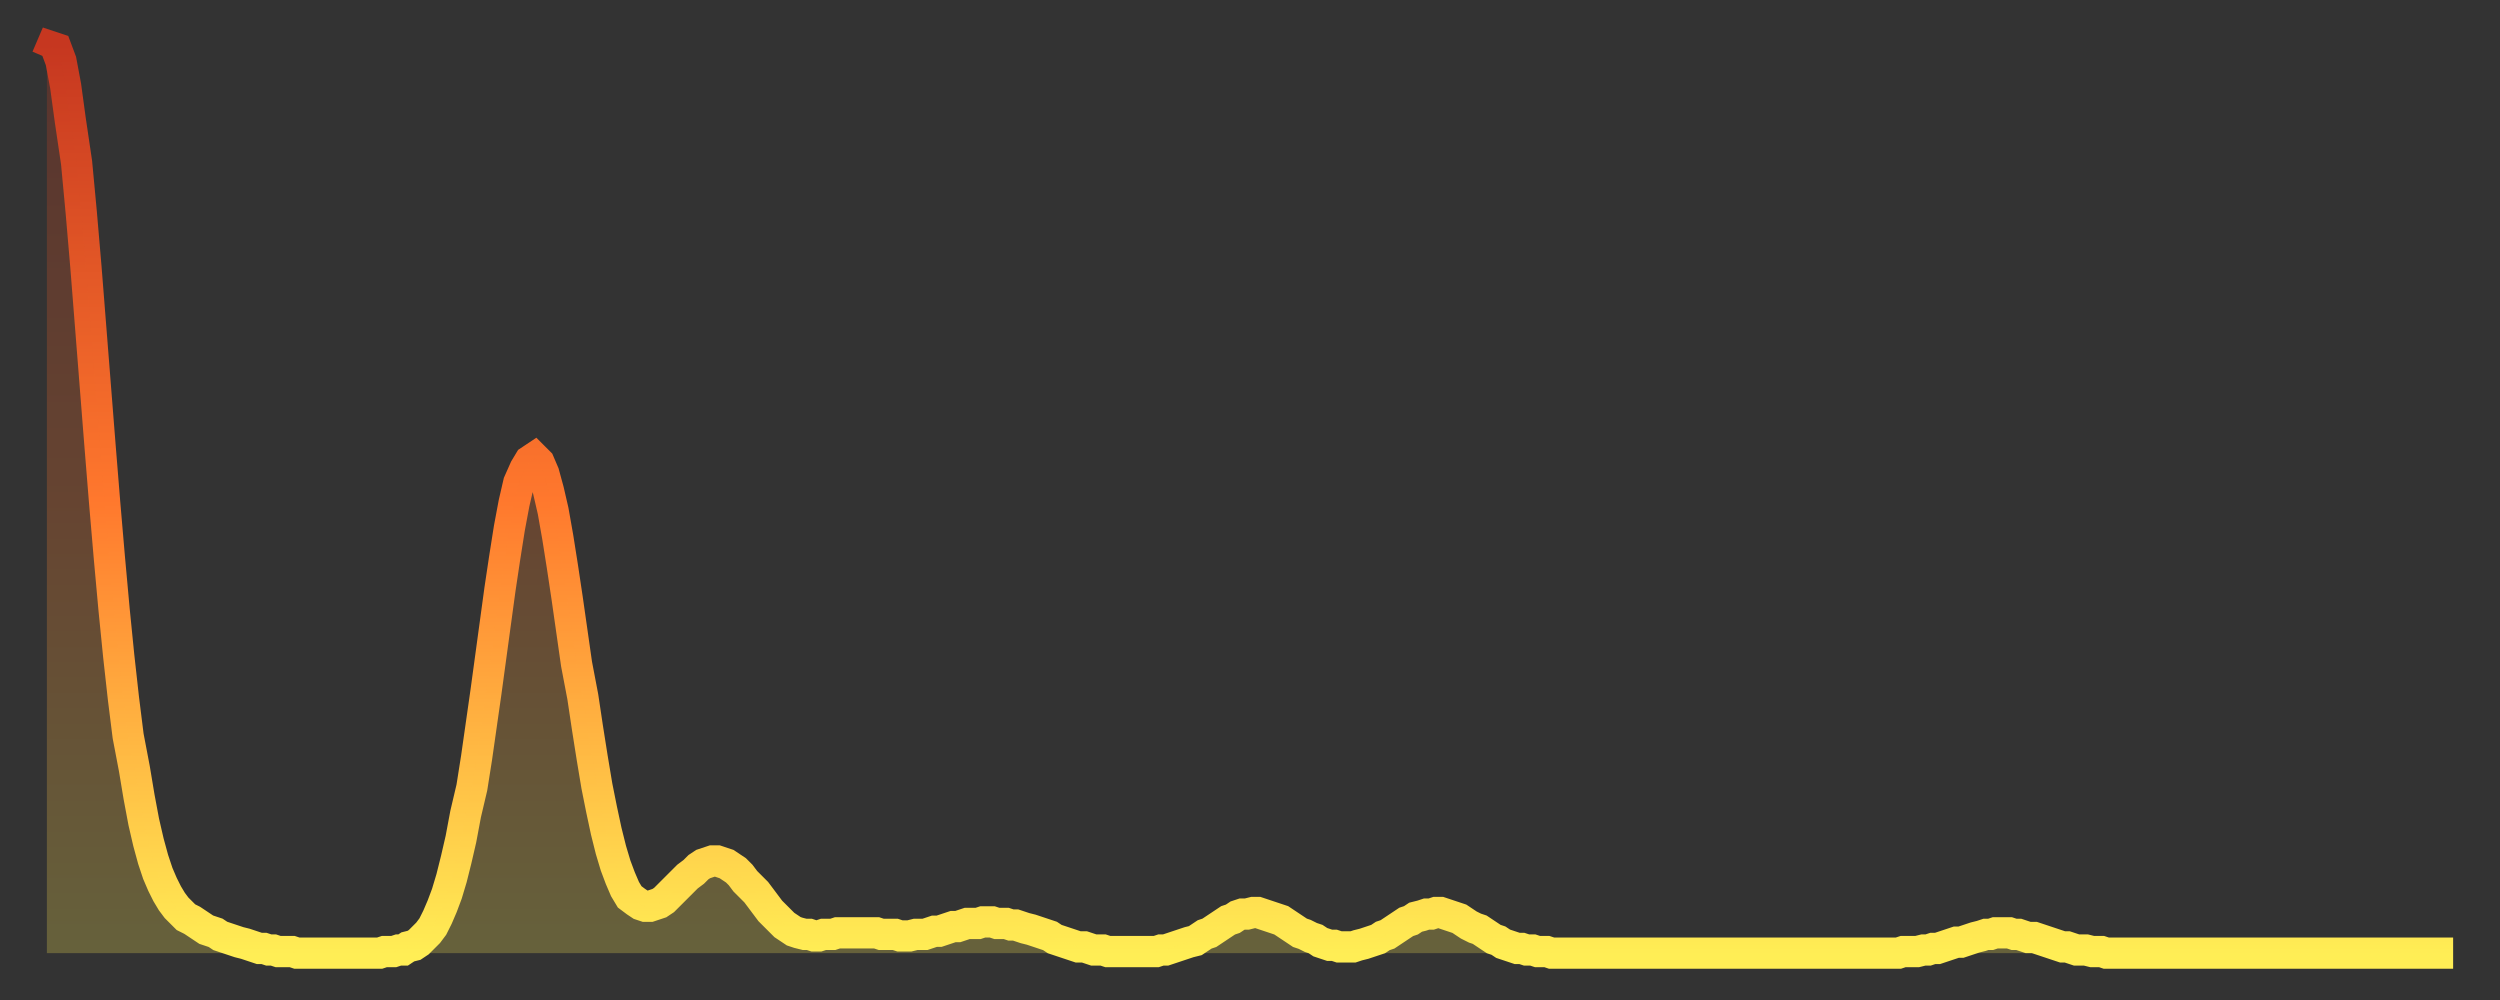 <?xml version="1.0" encoding="utf-8" ?>
<svg baseProfile="full" height="64" version="1.1" width="160" xmlns="http://www.w3.org/2000/svg" xmlns:ev="http://www.w3.org/2001/xml-events" xmlns:xlink="http://www.w3.org/1999/xlink"><rect width="100%" height="100%" fill="#333333" stroke="none"/><defs><linearGradient id="id14646" x1="0" x2="0" y1="0" y2="1"><stop offset="0%" stop-color="#c63720" /><stop offset="50%" stop-color="#ff782d" /><stop offset="100%" stop-color="#ffee55" /></linearGradient></defs><g transform="translate(3,3)"><g><path d="M 0.0 0.7 0.3 0.0 0.6 0.1 0.9 0.9 1.2 2.5 1.5 4.7 1.9 7.4 2.2 10.6 2.5 14.1 2.8 17.9 3.1 21.7 3.4 25.5 3.7 29.2 4.0 32.7 4.3 36.0 4.6 39.0 4.9 41.7 5.2 44.1 5.6 46.2 5.9 48.0 6.2 49.6 6.5 50.9 6.8 52.0 7.1 52.9 7.4 53.6 7.7 54.2 8.0 54.7 8.3 55.1 8.6 55.4 8.9 55.7 9.3 55.9 9.6 56.1 9.9 56.3 10.2 56.5 10.5 56.6 10.8 56.7 11.1 56.9 11.4 57.0 11.7 57.1 12.0 57.2 12.3 57.3 12.7 57.4 13.0 57.5 13.3 57.6 13.6 57.7 13.9 57.7 14.2 57.8 14.5 57.8 14.8 57.9 15.1 57.9 15.4 57.9 15.7 57.9 16.0 58.0 16.4 58.0 16.7 58.0 17.0 58.0 17.3 58.0 17.6 58.0 17.9 58.0 18.2 58.0 18.5 58.0 18.8 58.0 19.1 58.0 19.4 58.0 19.8 58.0 20.1 58.0 20.4 58.0 20.7 58.0 21.0 58.0 21.3 58.0 21.6 57.9 21.9 57.9 22.2 57.9 22.5 57.8 22.8 57.8 23.1 57.6 23.5 57.5 23.8 57.3 24.1 57.0 24.4 56.7 24.7 56.3 25.0 55.7 25.3 55.0 25.6 54.2 25.9 53.2 26.2 52.0 26.5 50.7 26.8 49.1 27.2 47.4 27.5 45.5 27.8 43.4 28.1 41.3 28.4 39.1 28.7 36.9 29.0 34.7 29.3 32.7 29.6 30.8 29.9 29.2 30.2 27.9 30.6 27.0 30.9 26.5 31.2 26.3 31.5 26.6 31.8 27.3 32.1 28.4 32.4 29.7 32.7 31.4 33.0 33.3 33.3 35.3 33.6 37.4 33.9 39.5 34.3 41.6 34.6 43.6 34.9 45.5 35.2 47.3 35.5 48.8 35.8 50.2 36.1 51.4 36.4 52.4 36.7 53.2 37.0 53.9 37.3 54.4 37.7 54.7 38.0 54.9 38.3 55.0 38.6 55.0 38.9 54.9 39.2 54.8 39.5 54.6 39.8 54.3 40.1 54.0 40.4 53.7 40.7 53.4 41.0 53.1 41.4 52.8 41.7 52.5 42.0 52.3 42.3 52.2 42.6 52.1 42.9 52.1 43.2 52.2 43.5 52.3 43.8 52.5 44.1 52.7 44.4 53.0 44.7 53.4 45.1 53.8 45.4 54.1 45.7 54.5 46.0 54.9 46.3 55.3 46.6 55.6 46.9 55.9 47.2 56.2 47.5 56.4 47.8 56.6 48.1 56.7 48.5 56.8 48.8 56.8 49.1 56.9 49.4 56.9 49.7 56.8 50.0 56.8 50.3 56.8 50.6 56.7 50.9 56.7 51.2 56.7 51.5 56.7 51.8 56.7 52.2 56.7 52.5 56.7 52.8 56.7 53.1 56.7 53.4 56.8 53.7 56.8 54.0 56.8 54.3 56.8 54.6 56.9 54.9 56.9 55.2 56.9 55.6 56.8 55.9 56.8 56.2 56.8 56.5 56.7 56.8 56.6 57.1 56.6 57.4 56.5 57.7 56.4 58.0 56.3 58.3 56.3 58.6 56.2 58.9 56.1 59.3 56.1 59.6 56.1 59.9 56.0 60.2 56.0 60.5 56.0 60.8 56.1 61.1 56.1 61.4 56.1 61.7 56.2 62.0 56.2 62.3 56.3 62.6 56.4 63.0 56.5 63.3 56.6 63.6 56.7 63.9 56.8 64.2 56.9 64.5 57.1 64.8 57.2 65.1 57.3 65.4 57.4 65.7 57.5 66.0 57.6 66.4 57.6 66.7 57.7 67.0 57.8 67.3 57.8 67.6 57.8 67.9 57.9 68.2 57.9 68.5 57.9 68.8 57.9 69.1 57.9 69.4 57.9 69.7 57.9 70.1 57.9 70.4 57.9 70.7 57.9 71.0 57.9 71.3 57.8 71.6 57.8 71.9 57.7 72.2 57.6 72.5 57.5 72.8 57.4 73.1 57.3 73.5 57.2 73.8 57.0 74.1 56.8 74.4 56.7 74.7 56.5 75.0 56.3 75.3 56.1 75.6 55.9 75.9 55.8 76.2 55.6 76.5 55.5 76.8 55.5 77.2 55.4 77.5 55.4 77.8 55.5 78.1 55.6 78.4 55.7 78.7 55.8 79.0 55.9 79.3 56.1 79.6 56.3 79.9 56.5 80.2 56.7 80.5 56.8 80.9 57.0 81.2 57.1 81.5 57.3 81.8 57.4 82.1 57.5 82.4 57.5 82.7 57.6 83.0 57.6 83.3 57.6 83.6 57.6 83.9 57.5 84.3 57.4 84.6 57.3 84.9 57.2 85.2 57.1 85.5 56.9 85.8 56.8 86.1 56.6 86.4 56.4 86.7 56.2 87.0 56.0 87.3 55.9 87.6 55.7 88.0 55.6 88.3 55.5 88.6 55.5 88.9 55.4 89.2 55.4 89.5 55.5 89.8 55.6 90.1 55.7 90.4 55.8 90.7 56.0 91.0 56.2 91.4 56.4 91.7 56.5 92.0 56.7 92.3 56.9 92.6 57.1 92.9 57.2 93.2 57.4 93.5 57.5 93.8 57.6 94.1 57.7 94.4 57.7 94.7 57.8 95.1 57.8 95.4 57.9 95.7 57.9 96.0 57.9 96.3 58.0 96.6 58.0 96.9 58.0 97.2 58.0 97.5 58.0 97.8 58.0 98.1 58.0 98.4 58.0 98.8 58.0 99.1 58.0 99.4 58.0 99.7 58.0 100.0 58.0 100.3 58.0 100.6 58.0 100.9 58.0 101.2 58.0 101.5 58.0 101.8 58.0 102.2 58.0 102.5 58.0 102.8 58.0 103.1 58.0 103.4 58.0 103.7 58.0 104.0 58.0 104.3 58.0 104.6 58.0 104.9 58.0 105.2 58.0 105.5 58.0 105.9 58.0 106.2 58.0 106.5 58.0 106.8 58.0 107.1 58.0 107.4 58.0 107.7 58.0 108.0 58.0 108.3 58.0 108.6 58.0 108.9 58.0 109.3 58.0 109.6 58.0 109.9 58.0 110.2 58.0 110.5 58.0 110.8 58.0 111.1 58.0 111.4 58.0 111.7 58.0 112.0 58.0 112.3 58.0 112.6 58.0 113.0 58.0 113.3 58.0 113.6 58.0 113.9 58.0 114.2 58.0 114.5 58.0 114.8 58.0 115.1 58.0 115.4 58.0 115.7 58.0 116.0 58.0 116.3 58.0 116.7 58.0 117.0 58.0 117.3 58.0 117.6 58.0 117.9 58.0 118.2 58.0 118.5 58.0 118.8 57.9 119.1 57.9 119.4 57.9 119.7 57.9 120.1 57.8 120.4 57.8 120.7 57.7 121.0 57.7 121.3 57.6 121.6 57.5 121.9 57.4 122.2 57.3 122.5 57.3 122.8 57.2 123.1 57.1 123.4 57.0 123.8 56.9 124.1 56.8 124.4 56.8 124.7 56.7 125.0 56.7 125.3 56.7 125.6 56.7 125.9 56.8 126.2 56.8 126.5 56.9 126.8 57.0 127.2 57.0 127.5 57.1 127.8 57.2 128.1 57.3 128.4 57.4 128.7 57.5 129.0 57.6 129.3 57.6 129.6 57.7 129.9 57.8 130.2 57.8 130.5 57.8 130.9 57.9 131.2 57.9 131.5 57.9 131.8 58.0 132.1 58.0 132.4 58.0 132.7 58.0 133.0 58.0 133.3 58.0 133.6 58.0 133.9 58.0 134.2 58.0 134.6 58.0 134.9 58.0 135.2 58.0 135.5 58.0 135.8 58.0 136.1 58.0 136.4 58.0 136.7 58.0 137.0 58.0 137.3 58.0 137.6 58.0 138.0 58.0 138.3 58.0 138.6 58.0 138.9 58.0 139.2 58.0 139.5 58.0 139.8 58.0 140.1 58.0 140.4 58.0 140.7 58.0 141.0 58.0 141.3 58.0 141.7 58.0 142.0 58.0 142.3 58.0 142.6 58.0 142.9 58.0 143.2 58.0 143.5 58.0 143.8 58.0 144.1 58.0 144.4 58.0 144.7 58.0 145.1 58.0 145.4 58.0 145.7 58.0 146.0 58.0 146.3 58.0 146.6 58.0 146.9 58.0 147.2 58.0 147.5 58.0 147.8 58.0 148.1 58.0 148.4 58.0 148.8 58.0 149.1 58.0 149.4 58.0 149.7 58.0 150.0 58.0 150.3 58.0 150.6 58.0 150.9 58.0 151.2 58.0 151.5 58.0 151.8 58.0 152.1 58.0 152.5 58.0 152.8 58.0 153.1 58.0 153.4 58.0 153.7 58.0 154.0 58.0" fill="none" id="graph-curve" opacity="1" stroke="url(#id14646)" stroke-width="2" /><path d="M 0 58 L 0.0 0.7 0.3 0.0 0.6 0.1 0.9 0.9 1.2 2.5 1.5 4.7 1.9 7.4 2.2 10.6 2.5 14.1 2.8 17.9 3.1 21.7 3.4 25.5 3.7 29.2 4.0 32.7 4.3 36.0 4.6 39.0 4.9 41.7 5.2 44.1 5.6 46.2 5.9 48.0 6.2 49.6 6.5 50.9 6.8 52.0 7.1 52.9 7.4 53.6 7.7 54.2 8.0 54.7 8.3 55.1 8.6 55.4 8.9 55.7 9.3 55.9 9.6 56.1 9.9 56.3 10.2 56.5 10.5 56.6 10.8 56.7 11.1 56.9 11.4 57.0 11.7 57.1 12.0 57.2 12.3 57.3 12.7 57.4 13.0 57.5 13.3 57.6 13.6 57.7 13.9 57.7 14.2 57.8 14.5 57.8 14.8 57.9 15.1 57.9 15.4 57.9 15.7 57.9 16.0 58.0 16.4 58.0 16.7 58.0 17.0 58.0 17.3 58.0 17.6 58.0 17.9 58.0 18.2 58.0 18.5 58.0 18.8 58.0 19.1 58.0 19.4 58.0 19.8 58.0 20.1 58.0 20.4 58.0 20.7 58.0 21.0 58.0 21.3 58.0 21.6 57.9 21.9 57.9 22.2 57.9 22.5 57.8 22.8 57.8 23.1 57.6 23.5 57.5 23.8 57.3 24.1 57.0 24.4 56.7 24.7 56.3 25.0 55.7 25.3 55.0 25.6 54.2 25.9 53.2 26.2 52.0 26.5 50.7 26.8 49.1 27.2 47.4 27.5 45.5 27.8 43.4 28.1 41.3 28.4 39.1 28.7 36.9 29.0 34.7 29.3 32.7 29.6 30.8 29.9 29.2 30.2 27.9 30.6 27.0 30.9 26.5 31.2 26.3 31.5 26.6 31.8 27.3 32.1 28.4 32.4 29.7 32.7 31.4 33.0 33.3 33.3 35.3 33.6 37.4 33.9 39.5 34.3 41.6 34.6 43.6 34.9 45.5 35.2 47.3 35.5 48.8 35.8 50.2 36.1 51.4 36.4 52.4 36.7 53.2 37.0 53.9 37.3 54.4 37.7 54.7 38.0 54.9 38.3 55.0 38.6 55.0 38.9 54.9 39.2 54.8 39.5 54.6 39.8 54.3 40.1 54.0 40.4 53.7 40.7 53.4 41.0 53.1 41.4 52.8 41.7 52.5 42.0 52.3 42.3 52.2 42.6 52.1 42.9 52.1 43.2 52.2 43.5 52.3 43.8 52.5 44.1 52.7 44.4 53.0 44.7 53.4 45.1 53.8 45.4 54.1 45.7 54.5 46.0 54.9 46.3 55.3 46.6 55.6 46.9 55.9 47.2 56.2 47.5 56.4 47.8 56.6 48.1 56.7 48.5 56.8 48.8 56.8 49.1 56.9 49.4 56.9 49.7 56.8 50.0 56.8 50.3 56.8 50.6 56.7 50.9 56.7 51.2 56.7 51.5 56.7 51.8 56.7 52.2 56.7 52.5 56.7 52.8 56.7 53.1 56.7 53.4 56.8 53.7 56.8 54.0 56.8 54.3 56.8 54.6 56.9 54.9 56.9 55.2 56.9 55.6 56.8 55.9 56.8 56.2 56.8 56.5 56.7 56.8 56.6 57.1 56.6 57.4 56.5 57.7 56.4 58.0 56.3 58.3 56.3 58.6 56.2 58.9 56.1 59.3 56.1 59.6 56.1 59.9 56.0 60.2 56.0 60.5 56.0 60.8 56.1 61.1 56.1 61.4 56.1 61.7 56.2 62.0 56.2 62.3 56.3 62.6 56.4 63.0 56.5 63.3 56.6 63.6 56.7 63.9 56.8 64.2 56.9 64.5 57.1 64.8 57.2 65.1 57.3 65.4 57.4 65.7 57.5 66.0 57.6 66.4 57.6 66.7 57.7 67.0 57.8 67.3 57.8 67.6 57.8 67.9 57.9 68.2 57.9 68.5 57.9 68.8 57.9 69.1 57.9 69.4 57.9 69.7 57.9 70.1 57.9 70.4 57.9 70.7 57.9 71.0 57.9 71.3 57.8 71.6 57.8 71.9 57.7 72.2 57.6 72.5 57.5 72.8 57.4 73.1 57.3 73.5 57.2 73.8 57.0 74.1 56.8 74.4 56.7 74.7 56.5 75.0 56.3 75.3 56.1 75.6 55.9 75.9 55.8 76.2 55.6 76.5 55.5 76.8 55.5 77.2 55.4 77.5 55.4 77.8 55.5 78.1 55.6 78.4 55.7 78.7 55.8 79.0 55.9 79.3 56.1 79.6 56.3 79.9 56.5 80.2 56.7 80.5 56.8 80.9 57.0 81.2 57.1 81.5 57.3 81.8 57.4 82.1 57.5 82.4 57.5 82.7 57.6 83.0 57.6 83.3 57.6 83.6 57.6 83.9 57.5 84.3 57.4 84.6 57.3 84.9 57.2 85.2 57.1 85.5 56.9 85.8 56.8 86.1 56.6 86.4 56.4 86.7 56.2 87.0 56.0 87.3 55.9 87.6 55.7 88.0 55.6 88.3 55.5 88.6 55.5 88.9 55.4 89.2 55.4 89.5 55.5 89.8 55.6 90.1 55.7 90.4 55.8 90.7 56.0 91.0 56.2 91.4 56.4 91.7 56.5 92.0 56.7 92.3 56.9 92.6 57.1 92.9 57.2 93.2 57.4 93.5 57.5 93.8 57.6 94.1 57.7 94.4 57.7 94.7 57.8 95.1 57.8 95.4 57.9 95.7 57.9 96.0 57.9 96.3 58.0 96.6 58.0 96.9 58.0 97.2 58.0 97.5 58.0 97.8 58.0 98.1 58.0 98.4 58.0 98.8 58.0 99.1 58.0 99.4 58.0 99.7 58.0 100.0 58.0 100.3 58.0 100.6 58.0 100.9 58.0 101.2 58.0 101.5 58.0 101.8 58.0 102.2 58.0 102.5 58.0 102.8 58.0 103.1 58.0 103.4 58.0 103.7 58.0 104.0 58.0 104.3 58.0 104.6 58.0 104.9 58.0 105.2 58.0 105.5 58.0 105.9 58.0 106.2 58.0 106.5 58.0 106.8 58.0 107.1 58.0 107.4 58.0 107.7 58.0 108.0 58.0 108.3 58.0 108.6 58.0 108.9 58.0 109.3 58.0 109.6 58.0 109.9 58.0 110.2 58.0 110.5 58.0 110.8 58.0 111.1 58.0 111.4 58.0 111.7 58.0 112.0 58.0 112.3 58.0 112.6 58.0 113.0 58.0 113.3 58.0 113.6 58.0 113.9 58.0 114.2 58.0 114.5 58.0 114.8 58.0 115.1 58.0 115.4 58.0 115.7 58.0 116.0 58.0 116.3 58.0 116.7 58.0 117.0 58.0 117.3 58.0 117.6 58.0 117.9 58.0 118.2 58.0 118.5 58.0 118.8 57.9 119.1 57.9 119.4 57.9 119.7 57.9 120.1 57.8 120.4 57.8 120.7 57.7 121.0 57.7 121.3 57.6 121.6 57.5 121.9 57.4 122.2 57.3 122.5 57.3 122.8 57.2 123.1 57.1 123.4 57.0 123.8 56.9 124.1 56.8 124.4 56.8 124.7 56.7 125.0 56.7 125.3 56.7 125.6 56.7 125.9 56.8 126.2 56.8 126.5 56.9 126.8 57.0 127.2 57.0 127.5 57.1 127.8 57.2 128.1 57.3 128.4 57.4 128.7 57.5 129.0 57.6 129.3 57.6 129.6 57.7 129.9 57.8 130.2 57.8 130.5 57.8 130.9 57.9 131.2 57.9 131.5 57.9 131.8 58.0 132.1 58.0 132.4 58.0 132.7 58.0 133.0 58.0 133.3 58.0 133.6 58.0 133.9 58.0 134.2 58.0 134.6 58.0 134.9 58.0 135.2 58.0 135.5 58.0 135.8 58.0 136.1 58.0 136.4 58.0 136.7 58.0 137.0 58.0 137.3 58.0 137.6 58.0 138.0 58.0 138.3 58.0 138.6 58.0 138.9 58.0 139.2 58.0 139.5 58.0 139.8 58.0 140.1 58.0 140.4 58.0 140.7 58.0 141.0 58.0 141.3 58.0 141.7 58.0 142.0 58.0 142.3 58.0 142.6 58.0 142.9 58.0 143.2 58.0 143.5 58.0 143.8 58.0 144.1 58.0 144.4 58.0 144.7 58.0 145.1 58.0 145.4 58.0 145.7 58.0 146.0 58.0 146.3 58.0 146.6 58.0 146.9 58.0 147.2 58.0 147.5 58.0 147.8 58.0 148.1 58.0 148.4 58.0 148.8 58.0 149.1 58.0 149.4 58.0 149.7 58.0 150.0 58.0 150.3 58.0 150.6 58.0 150.9 58.0 151.2 58.0 151.5 58.0 151.8 58.0 152.1 58.0 152.5 58.0 152.8 58.0 153.1 58.0 153.4 58.0 153.7 58.0 154.0 58.0 154 58" fill="url(#id14646)" fill-opacity=".25" id="graph-shadow" /></g></g></svg>